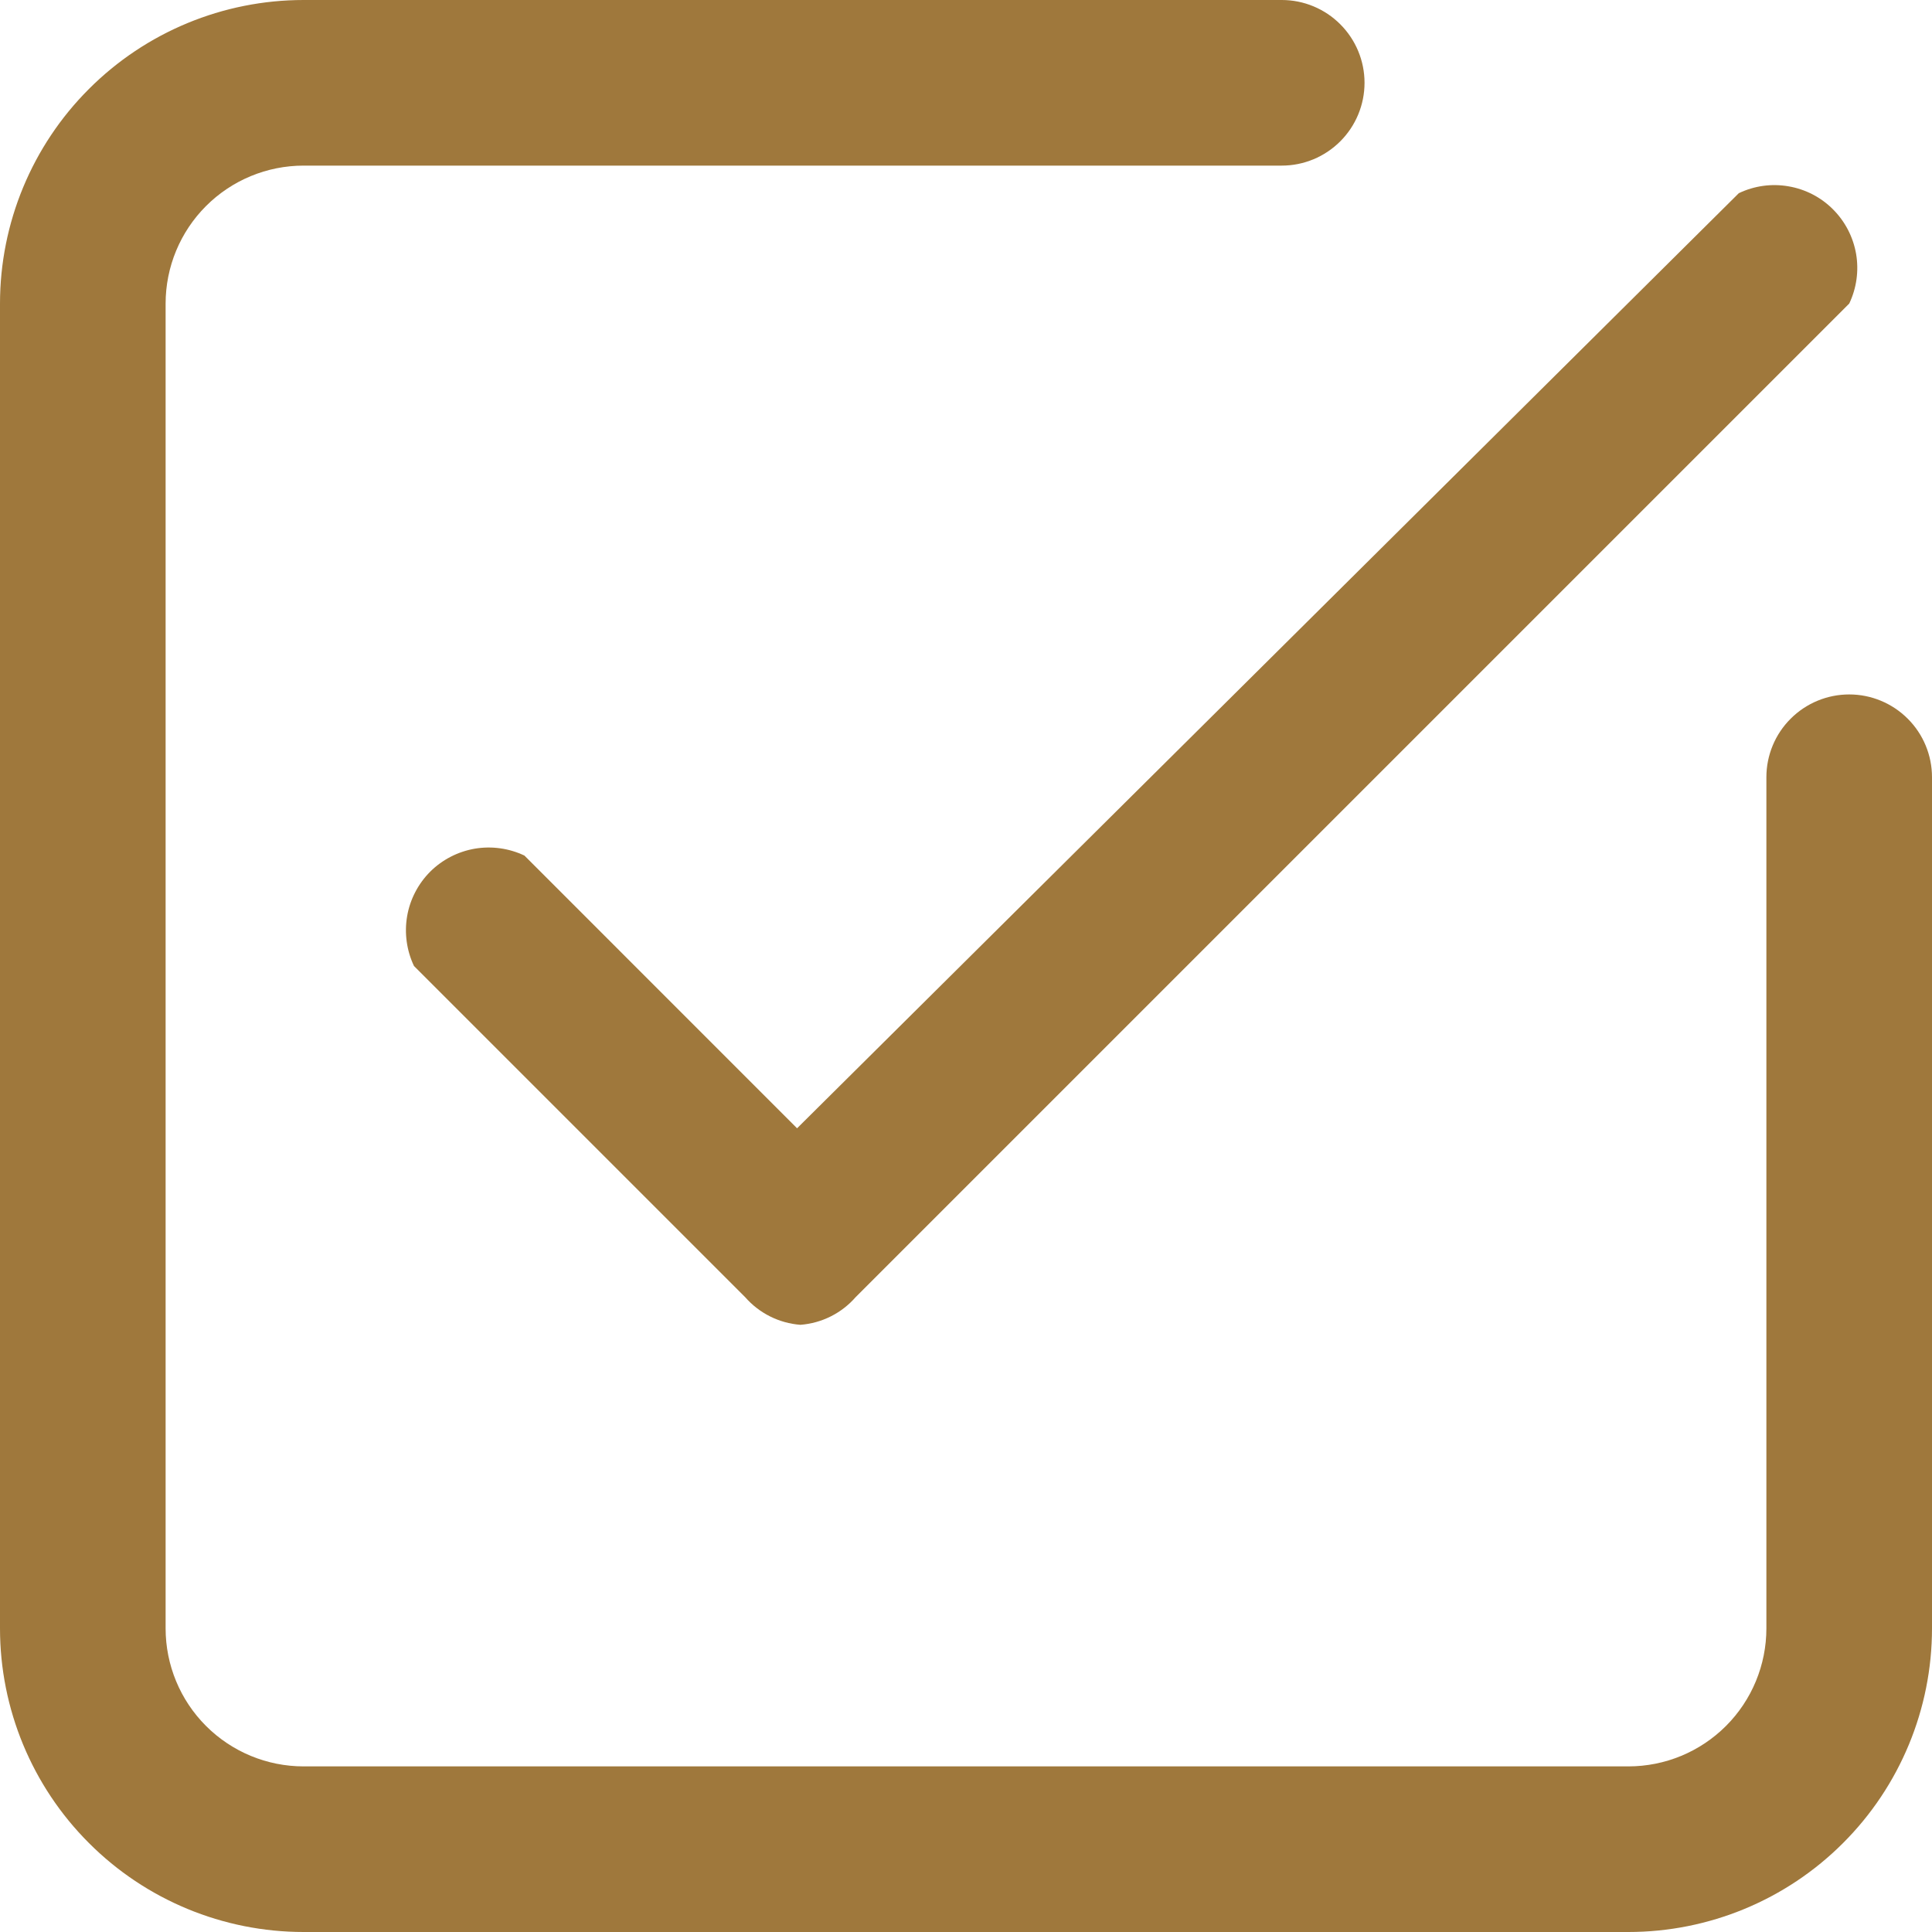 <svg width="25" height="25" viewBox="0 0 25 25" fill="none" xmlns="http://www.w3.org/2000/svg">
<g id="Group 115">
<path id="Vector" d="M21.071 25H3.929C2.887 25 1.887 24.586 1.151 23.849C0.414 23.113 0 22.113 0 21.071V3.929C0 2.887 0.414 1.887 1.151 1.151C1.887 0.414 2.887 0 3.929 0H16.586C16.87 0 17.142 0.113 17.343 0.314C17.544 0.515 17.657 0.787 17.657 1.071C17.657 1.356 17.544 1.628 17.343 1.829C17.142 2.03 16.87 2.143 16.586 2.143H3.929C3.455 2.143 3.001 2.331 2.666 2.666C2.331 3.001 2.143 3.455 2.143 3.929V21.071C2.143 21.545 2.331 21.999 2.666 22.334C3.001 22.669 3.455 22.857 3.929 22.857H21.071C21.545 22.857 21.999 22.669 22.334 22.334C22.669 21.999 22.857 21.545 22.857 21.071V10.057C22.857 9.773 22.97 9.5 23.171 9.3C23.372 9.099 23.644 8.986 23.929 8.986C24.213 8.986 24.485 9.099 24.686 9.3C24.887 9.5 25 9.773 25 10.057V21.071C25 22.113 24.586 23.113 23.849 23.849C23.113 24.586 22.113 25 21.071 25Z" fill="#9F783C"/>
<path id="Vector_2" d="M10.357 17.143C10.082 17.122 9.825 16.994 9.643 16.786L5.357 12.5C5.262 12.3 5.231 12.075 5.268 11.857C5.305 11.639 5.41 11.437 5.566 11.28C5.723 11.124 5.924 11.02 6.143 10.982C6.361 10.945 6.586 10.976 6.786 11.071L10.314 14.6L22.5 2.5C22.7 2.404 22.925 2.373 23.143 2.411C23.361 2.448 23.563 2.552 23.719 2.709C23.876 2.866 23.98 3.067 24.018 3.286C24.055 3.504 24.024 3.729 23.929 3.928L11.071 16.786C10.889 16.994 10.633 17.122 10.357 17.143Z" fill="#9F783C"/>
</g>
</svg>
